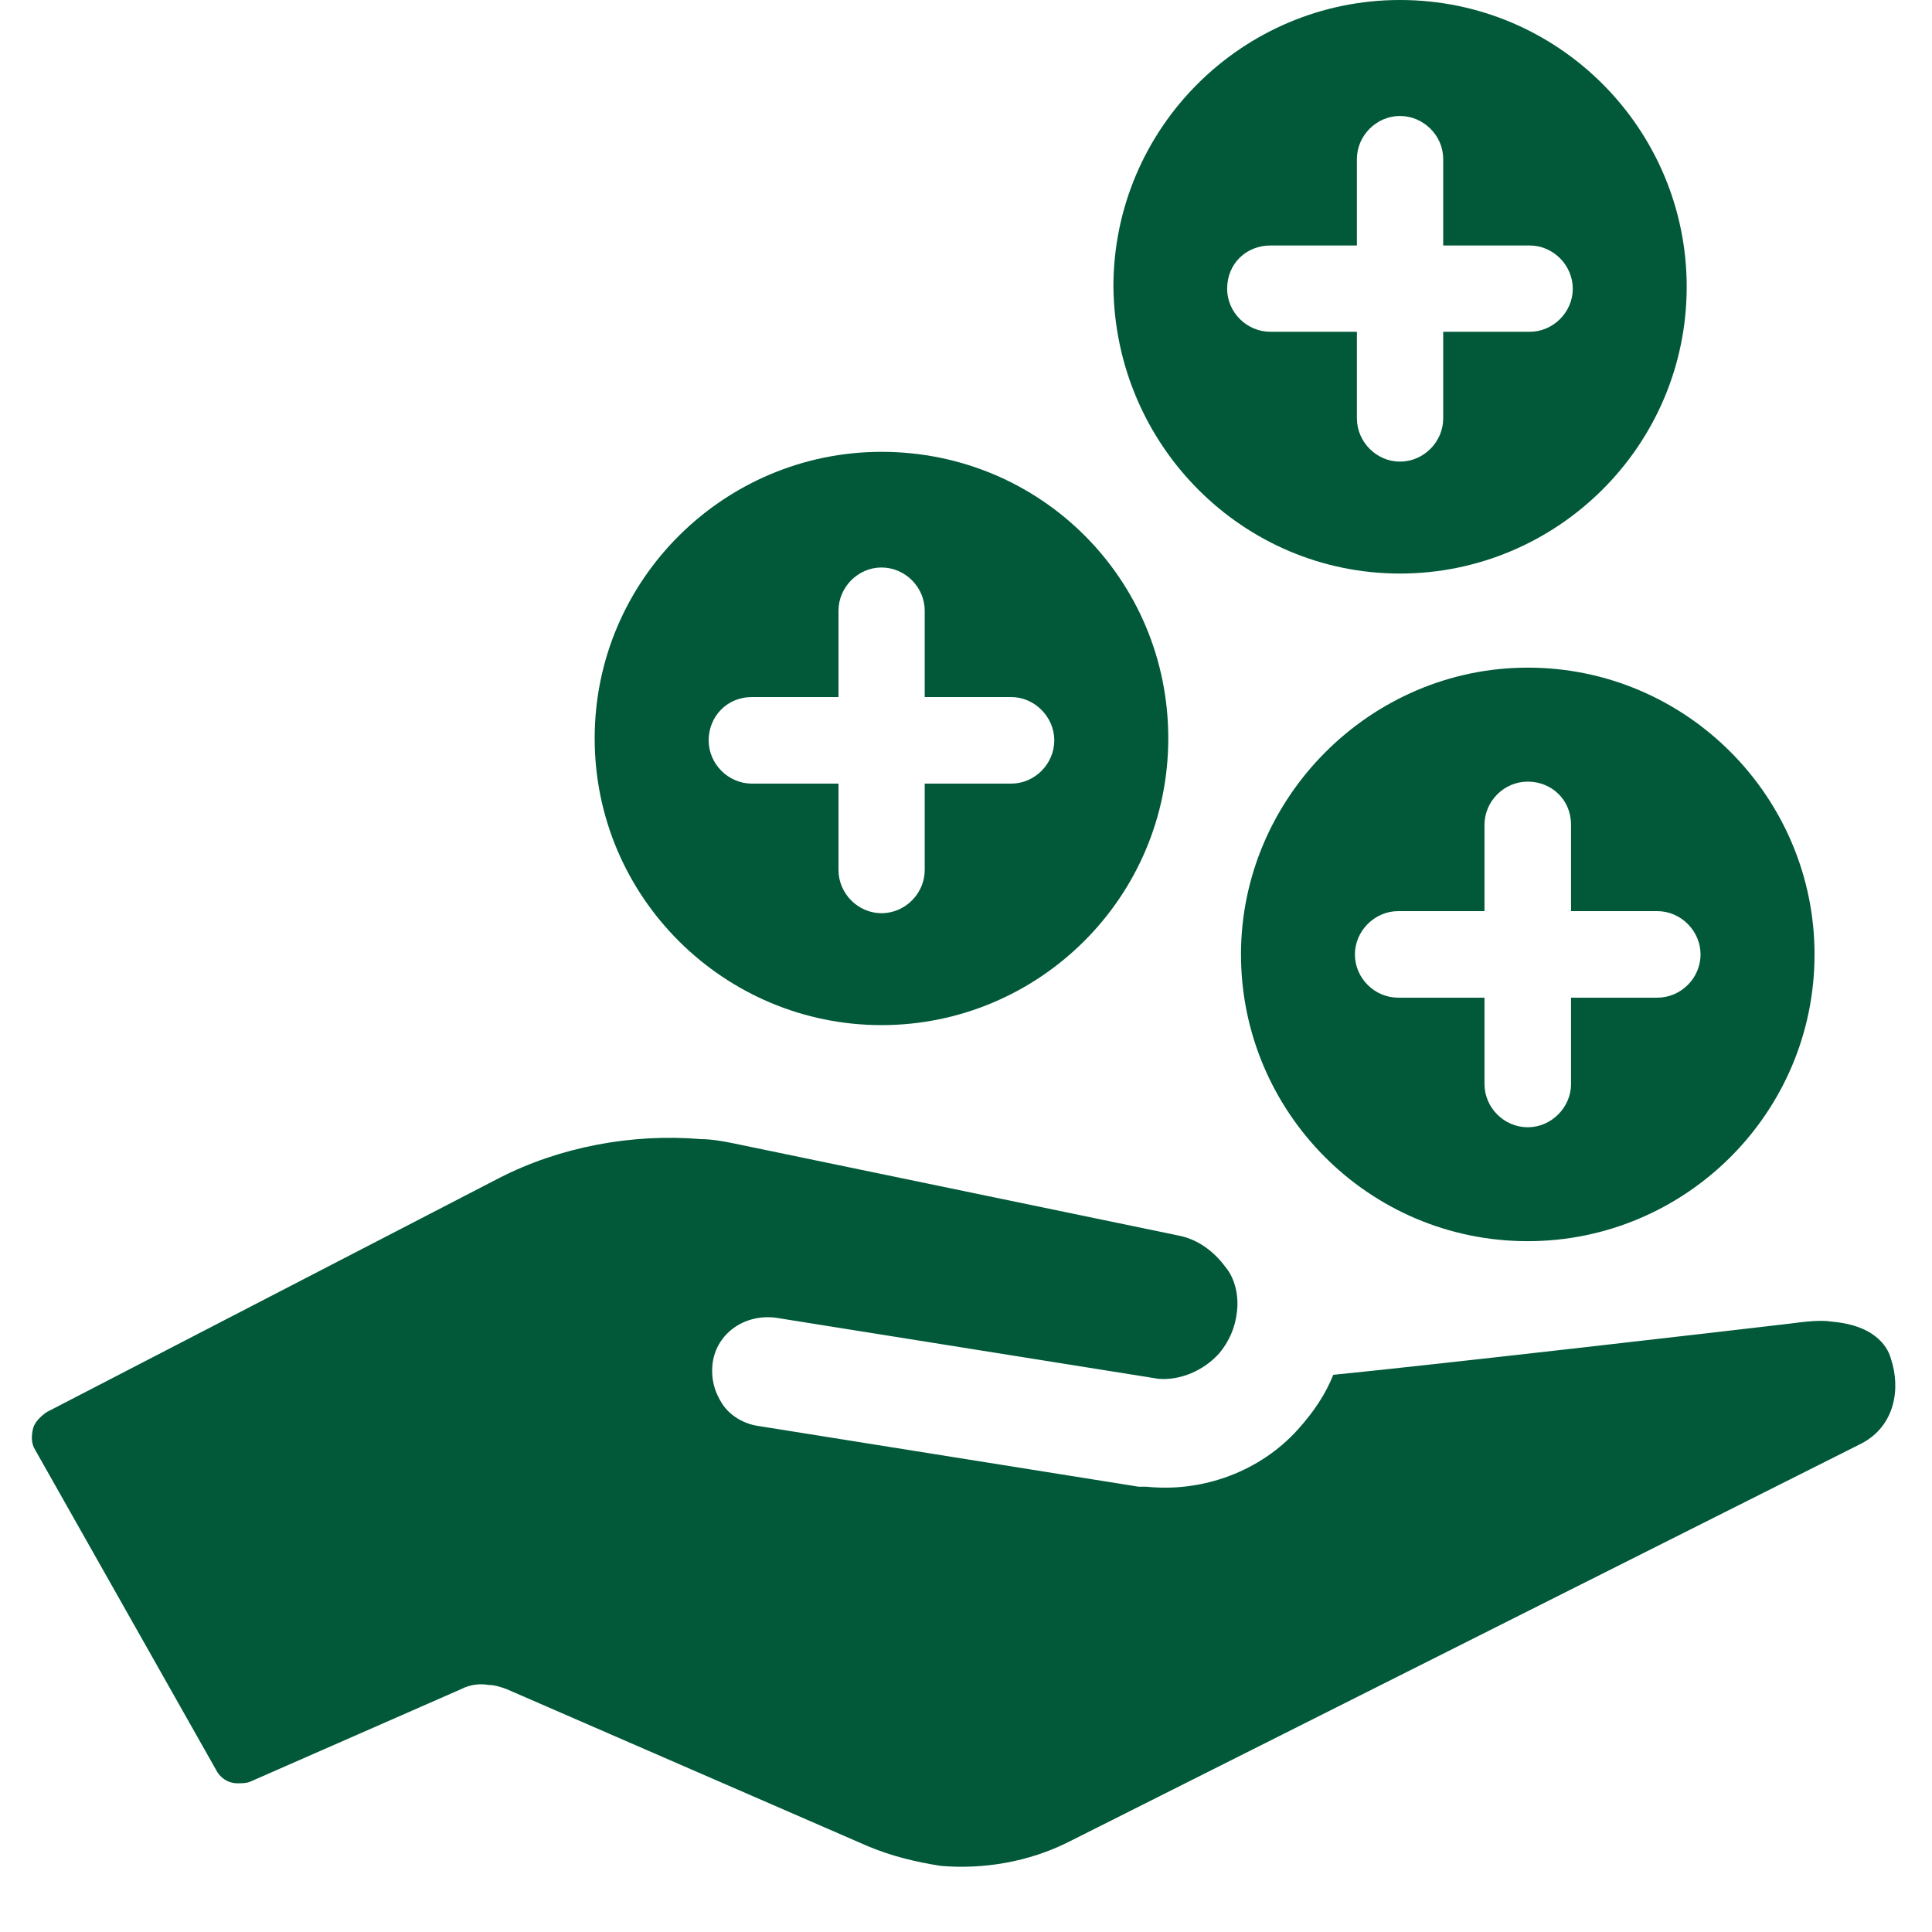 <svg xmlns="http://www.w3.org/2000/svg" xmlns:xlink="http://www.w3.org/1999/xlink" width="40" zoomAndPan="magnify" viewBox="0 0 30 30" height="40" preserveAspectRatio="xMidYMid meet" version="1.0"><defs><clipPath id="938611a3ca"><path d="M 0.484 17 L 29.516 17 L 29.516 29 L 0.484 29 Z M 0.484 17 " clip-rule="nonzero"/></clipPath></defs><g clip-path="url(#938611a3ca)"><path fill="#01593a" d="M 29.363 21.102 C 29.332 20.98 29.18 20.586 28.449 20.523 C 28.266 20.492 28.023 20.523 27.777 20.555 C 27.016 20.645 22.258 21.195 20.703 21.348 C 20.582 21.652 20.398 21.926 20.152 22.199 C 19.574 22.84 18.691 23.176 17.805 23.086 L 17.684 23.086 L 11.766 22.141 C 11.555 22.109 11.34 21.988 11.219 21.805 C 11.098 21.621 11.035 21.41 11.066 21.164 C 11.129 20.707 11.555 20.402 12.043 20.461 C 12.043 20.461 17.988 21.41 17.988 21.41 C 18.324 21.438 18.691 21.285 18.934 21.012 C 19.086 20.828 19.18 20.617 19.207 20.371 C 19.238 20.129 19.18 19.852 19.027 19.672 C 18.844 19.426 18.598 19.242 18.293 19.184 L 11.371 17.75 C 11.219 17.719 11.035 17.688 10.883 17.688 C 9.816 17.598 8.688 17.809 7.742 18.297 L 0.727 21.926 C 0.637 21.988 0.543 22.078 0.516 22.172 C 0.484 22.293 0.484 22.414 0.543 22.508 L 3.352 27.477 C 3.41 27.598 3.535 27.691 3.688 27.691 C 3.746 27.691 3.84 27.691 3.898 27.66 L 7.164 26.227 C 7.285 26.164 7.438 26.137 7.59 26.164 C 7.68 26.164 7.773 26.195 7.863 26.227 L 13.477 28.668 C 13.84 28.82 14.207 28.91 14.605 28.973 C 15.273 29.031 15.977 28.91 16.586 28.605 L 28.906 22.414 C 29.426 22.141 29.516 21.562 29.363 21.102 Z M 29.363 21.102 " fill-opacity="1" fill-rule="nonzero"/></g><path fill="#01593a" d="M 19.27 14.82 C 19.27 17.262 21.25 19.273 23.723 19.273 C 26.16 19.273 28.176 17.293 28.176 14.82 C 28.176 12.383 26.191 10.367 23.723 10.367 C 21.281 10.367 19.27 12.383 19.27 14.82 Z M 24.395 12.809 L 24.395 14.148 L 25.734 14.148 C 26.102 14.148 26.406 14.457 26.406 14.82 C 26.406 15.188 26.102 15.492 25.734 15.492 L 24.395 15.492 L 24.395 16.832 C 24.395 17.199 24.086 17.504 23.723 17.504 C 23.355 17.504 23.051 17.199 23.051 16.832 L 23.051 15.492 L 21.711 15.492 C 21.344 15.492 21.039 15.188 21.039 14.82 C 21.039 14.457 21.344 14.148 21.711 14.148 L 23.051 14.148 L 23.051 12.809 C 23.051 12.441 23.355 12.137 23.723 12.137 C 24.086 12.137 24.395 12.41 24.395 12.809 Z M 24.395 12.809 " fill-opacity="1" fill-rule="nonzero"/><path fill="#01593a" d="M 13.688 15.918 C 16.129 15.918 18.141 13.938 18.141 11.465 C 18.141 8.996 16.16 7.016 13.688 7.016 C 11.25 7.016 9.234 8.996 9.234 11.465 C 9.234 13.938 11.25 15.918 13.688 15.918 Z M 11.676 10.824 L 13.02 10.824 L 13.02 9.484 C 13.02 9.117 13.324 8.812 13.688 8.812 C 14.055 8.812 14.359 9.117 14.359 9.484 L 14.359 10.824 L 15.703 10.824 C 16.066 10.824 16.371 11.133 16.371 11.496 C 16.371 11.863 16.066 12.168 15.703 12.168 L 14.359 12.168 L 14.359 13.508 C 14.359 13.875 14.055 14.18 13.688 14.18 C 13.324 14.18 13.02 13.875 13.02 13.508 L 13.02 12.168 L 11.676 12.168 C 11.309 12.168 11.004 11.863 11.004 11.496 C 11.004 11.133 11.281 10.824 11.676 10.824 Z M 11.676 10.824 " fill-opacity="1" fill-rule="nonzero"/><path fill="#01593a" d="M 21.738 8.906 C 24.18 8.906 26.191 6.922 26.191 4.453 C 26.191 2.012 24.211 0 21.738 0 C 19.301 0 17.289 1.98 17.289 4.453 C 17.316 6.922 19.301 8.906 21.738 8.906 Z M 19.727 3.812 L 21.07 3.812 L 21.07 2.469 C 21.07 2.105 21.375 1.801 21.738 1.801 C 22.105 1.801 22.41 2.105 22.41 2.469 L 22.41 3.812 L 23.754 3.812 C 24.117 3.812 24.422 4.117 24.422 4.484 C 24.422 4.848 24.117 5.152 23.754 5.152 L 22.41 5.152 L 22.41 6.496 C 22.41 6.863 22.105 7.168 21.738 7.168 C 21.375 7.168 21.07 6.863 21.07 6.496 L 21.07 5.152 L 19.727 5.152 C 19.359 5.152 19.055 4.848 19.055 4.484 C 19.055 4.086 19.359 3.812 19.727 3.812 Z M 19.727 3.812 " fill-opacity="1" fill-rule="nonzero"/></svg>